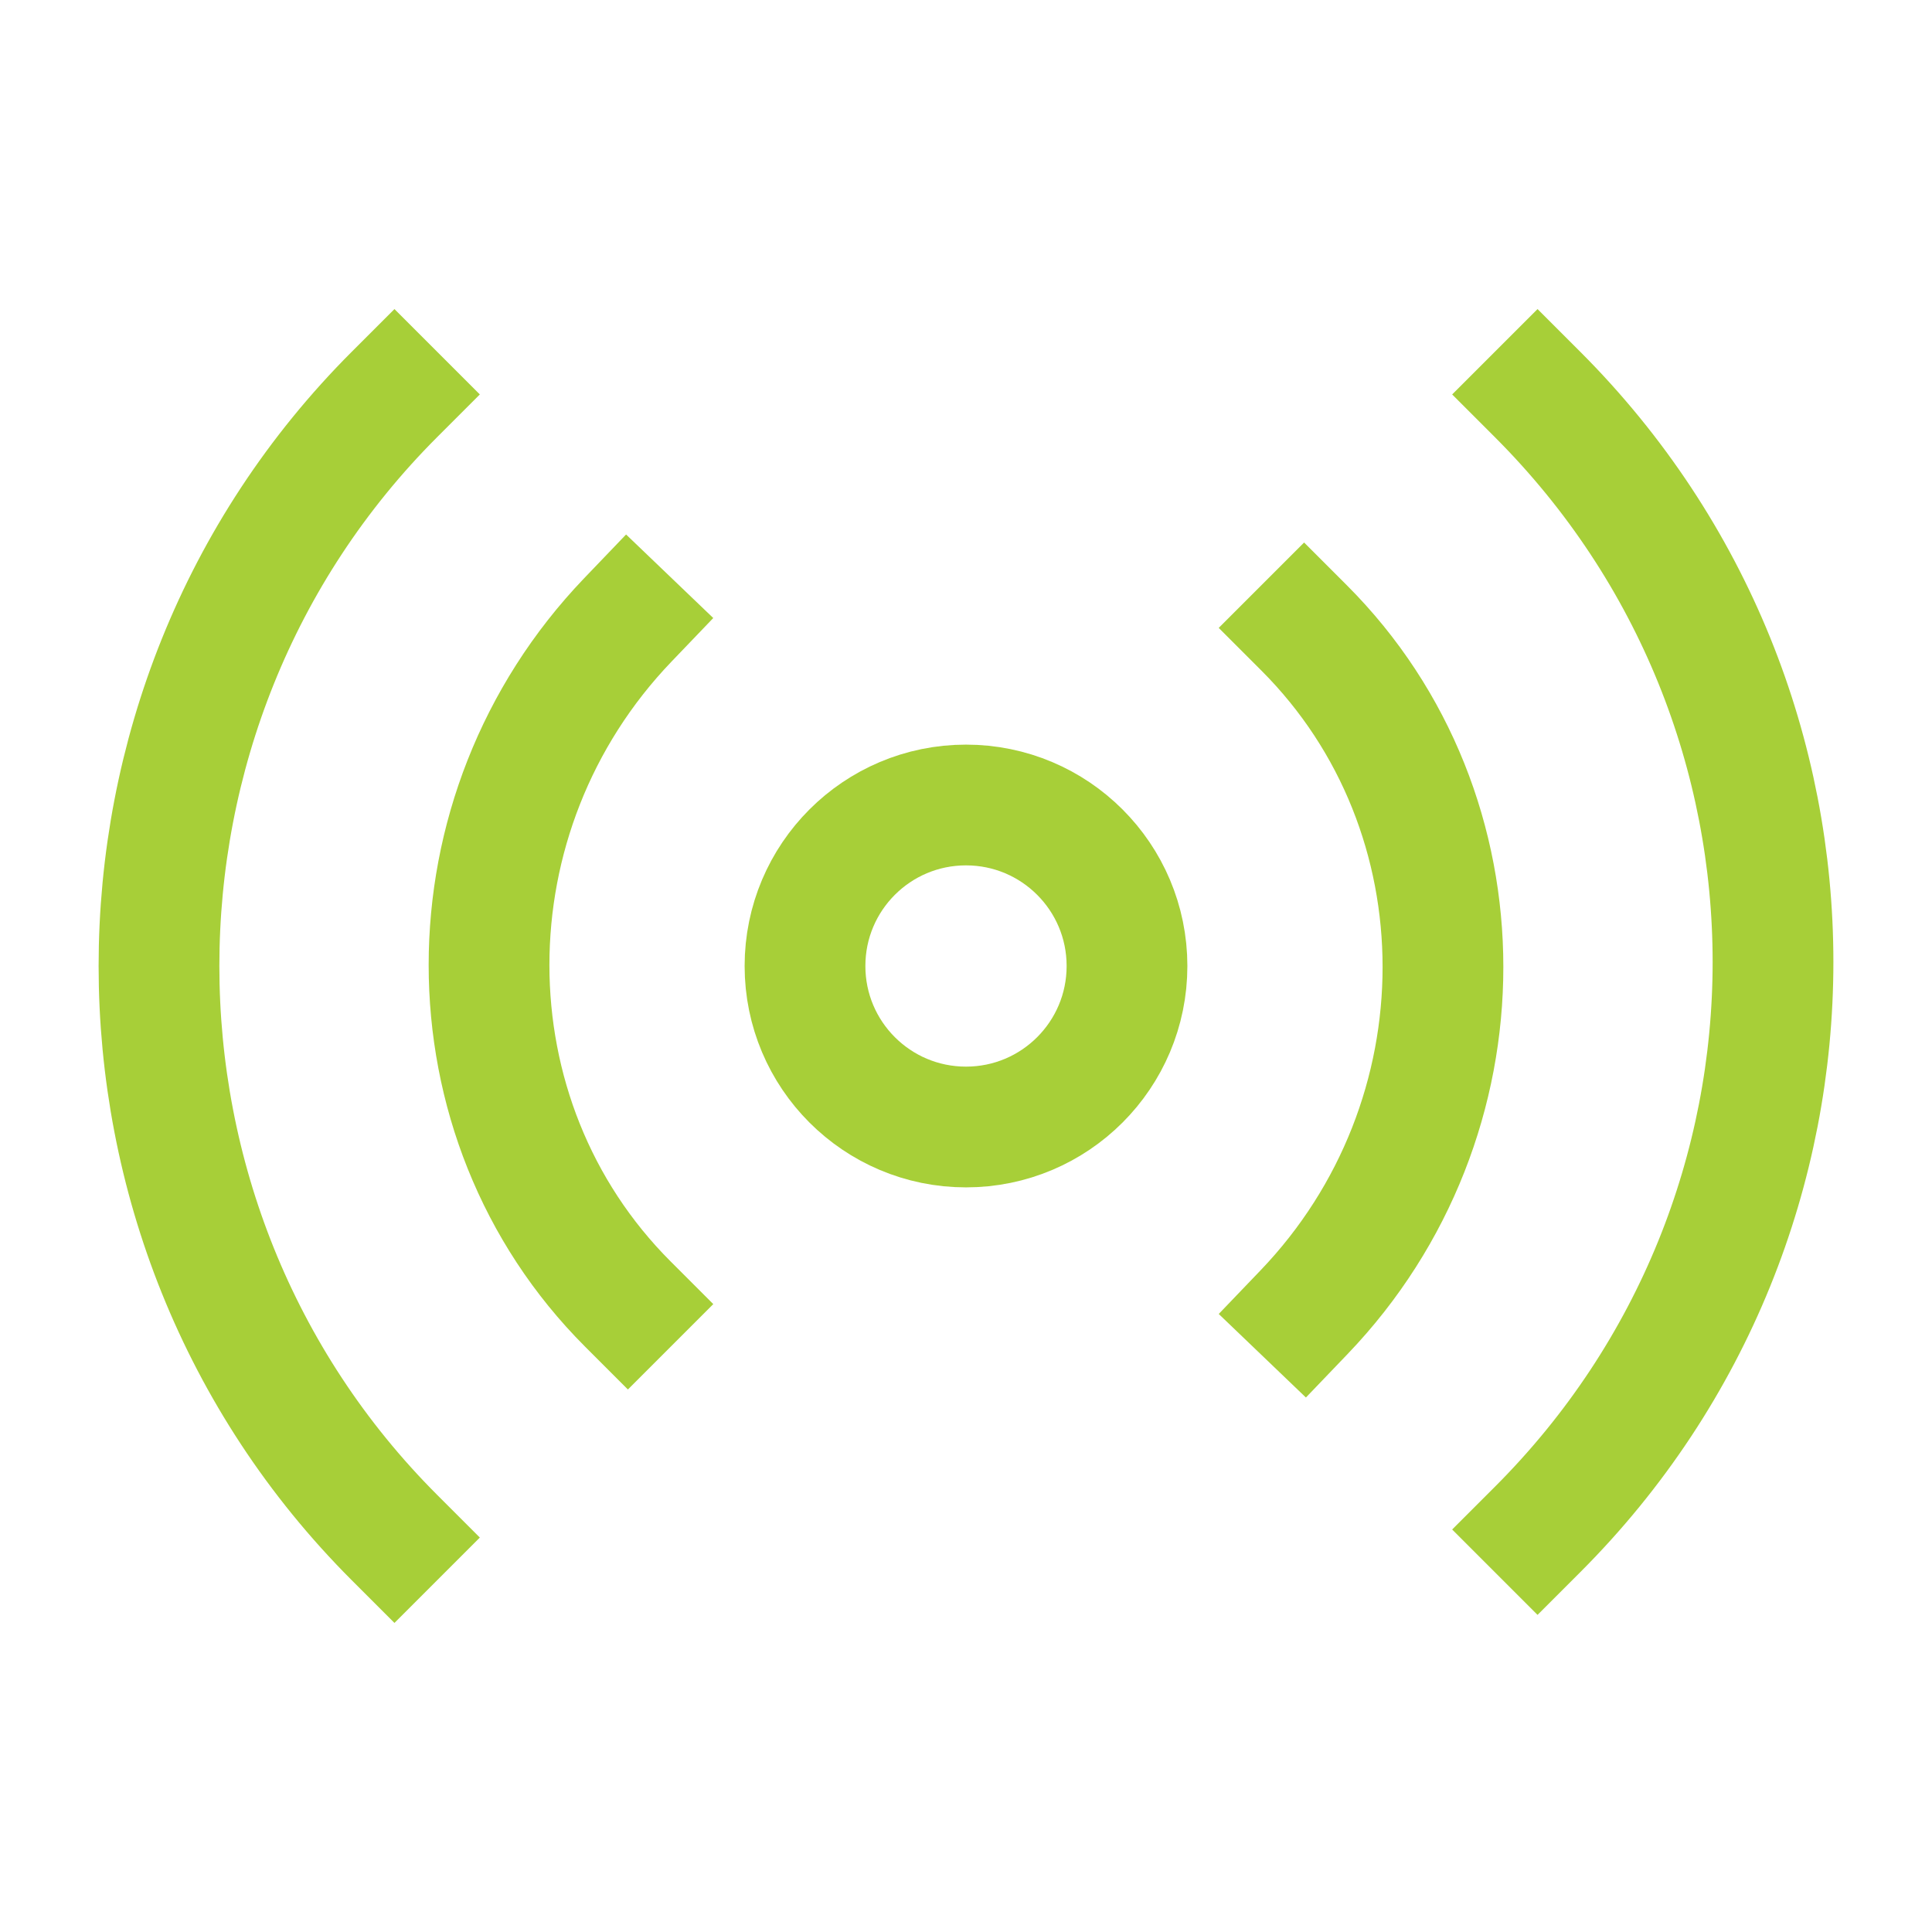 <svg
  xmlns="http://www.w3.org/2000/svg"
  viewBox="0 0 24 24"
  fill="none"
  stroke="#a7cf38" 
  stroke-width="1.5"
  stroke-linecap="square"
  stroke-linejoin="round"
>
  <path d="M4.9,19.1c-3.9-3.9-3.9-10.3,0-14.2"/>
  <path d="M7.8,16.2c-2.3-2.3-2.3-6.1,0-8.5"/>
  <path d="M12,14c1.105,0,2-.895,2-2s-.895-2-2-2-2,.895-2,2,.895,2,2,2Z"/>
  <path d="M16.2,7.8c2.3,2.3,2.3,6.1,0,8.5"/>
  <path d="M19.1,4.9c3.9,3.9,3.9,10.2,0,14.1"/>
</svg>